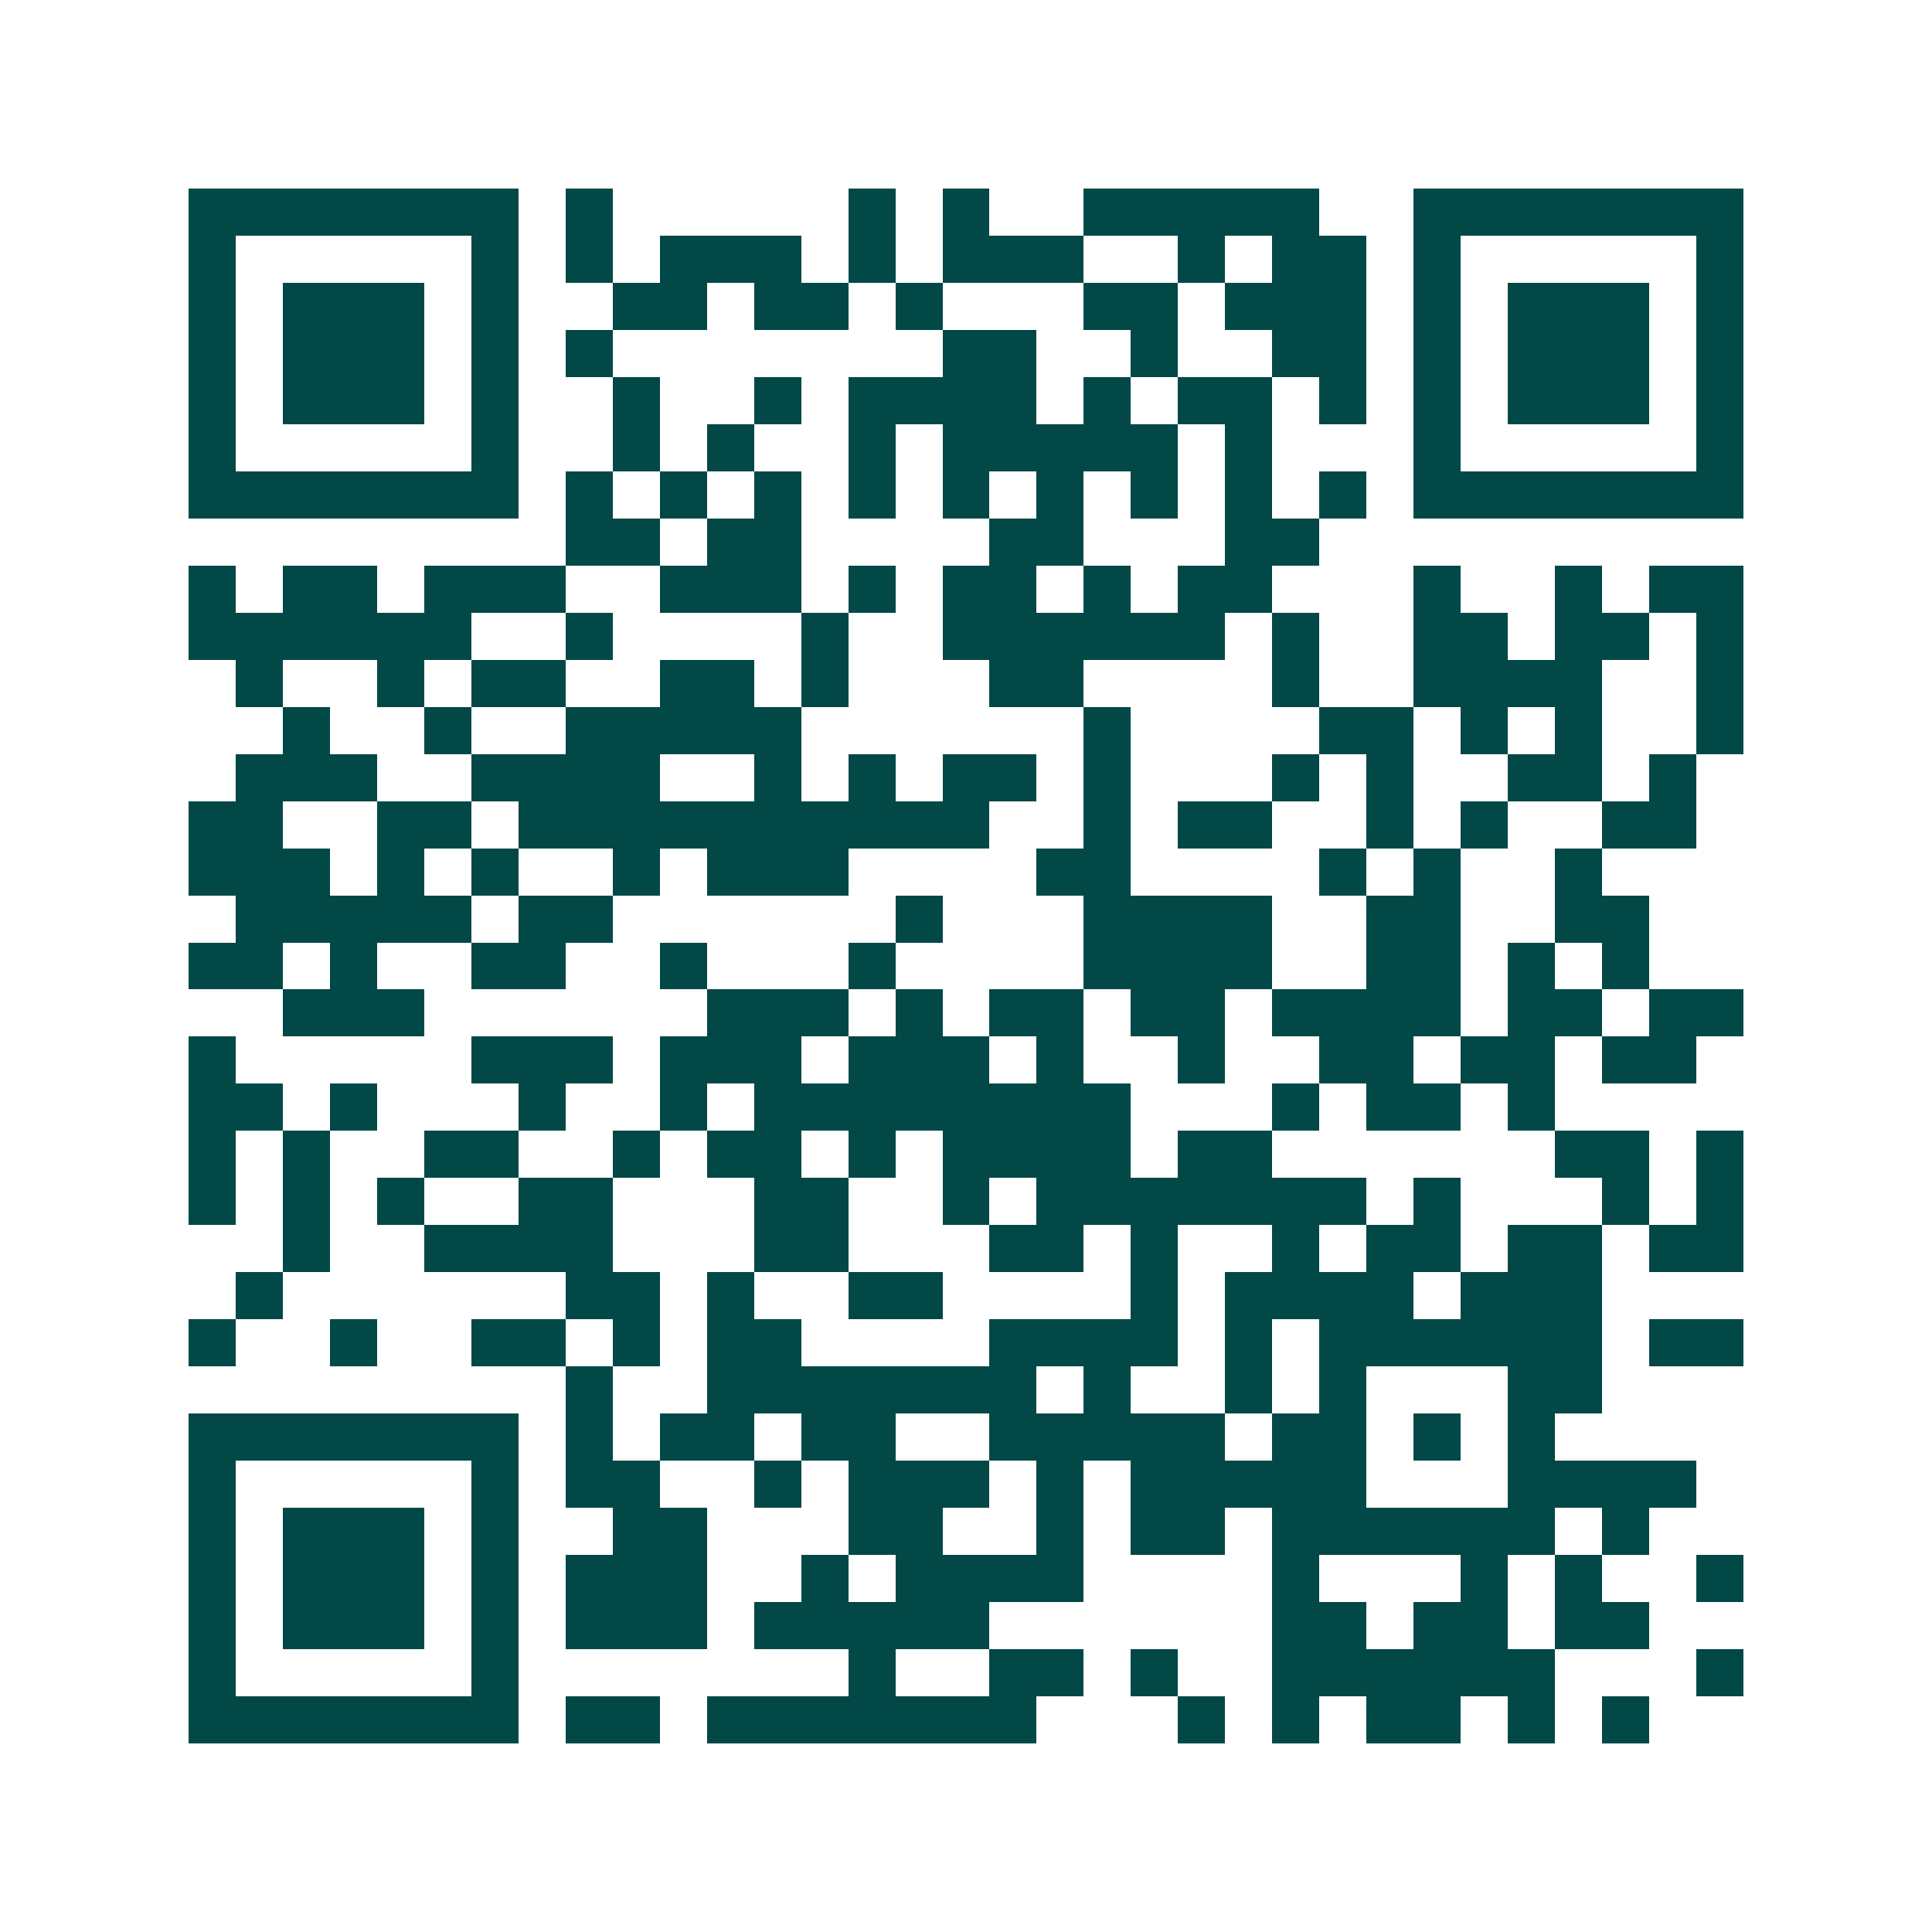 <svg xmlns="http://www.w3.org/2000/svg" width="200" height="200" viewBox="0 0 41 41" shape-rendering="crispEdges"><path fill="#ffffff" d="M0 0h41v41H0z"/><path stroke="#014847" d="M4 4.5h7m1 0h1m5 0h1m1 0h1m2 0h5m2 0h7M4 5.5h1m5 0h1m1 0h1m1 0h3m1 0h1m1 0h3m2 0h1m1 0h2m1 0h1m5 0h1M4 6.5h1m1 0h3m1 0h1m2 0h2m1 0h2m1 0h1m3 0h2m1 0h3m1 0h1m1 0h3m1 0h1M4 7.5h1m1 0h3m1 0h1m1 0h1m7 0h2m2 0h1m2 0h2m1 0h1m1 0h3m1 0h1M4 8.5h1m1 0h3m1 0h1m2 0h1m2 0h1m1 0h4m1 0h1m1 0h2m1 0h1m1 0h1m1 0h3m1 0h1M4 9.5h1m5 0h1m2 0h1m1 0h1m2 0h1m1 0h5m1 0h1m3 0h1m5 0h1M4 10.5h7m1 0h1m1 0h1m1 0h1m1 0h1m1 0h1m1 0h1m1 0h1m1 0h1m1 0h1m1 0h7M12 11.5h2m1 0h2m4 0h2m3 0h2M4 12.5h1m1 0h2m1 0h3m2 0h3m1 0h1m1 0h2m1 0h1m1 0h2m3 0h1m2 0h1m1 0h2M4 13.5h6m2 0h1m4 0h1m2 0h6m1 0h1m2 0h2m1 0h2m1 0h1M5 14.5h1m2 0h1m1 0h2m2 0h2m1 0h1m3 0h2m4 0h1m2 0h4m2 0h1M6 15.5h1m2 0h1m2 0h5m6 0h1m4 0h2m1 0h1m1 0h1m2 0h1M5 16.5h3m2 0h4m2 0h1m1 0h1m1 0h2m1 0h1m3 0h1m1 0h1m2 0h2m1 0h1M4 17.5h2m2 0h2m1 0h10m2 0h1m1 0h2m2 0h1m1 0h1m2 0h2M4 18.5h3m1 0h1m1 0h1m2 0h1m1 0h3m4 0h2m4 0h1m1 0h1m2 0h1M5 19.5h5m1 0h2m6 0h1m3 0h4m2 0h2m2 0h2M4 20.5h2m1 0h1m2 0h2m2 0h1m3 0h1m4 0h4m2 0h2m1 0h1m1 0h1M6 21.5h3m6 0h3m1 0h1m1 0h2m1 0h2m1 0h4m1 0h2m1 0h2M4 22.5h1m5 0h3m1 0h3m1 0h3m1 0h1m2 0h1m2 0h2m1 0h2m1 0h2M4 23.5h2m1 0h1m3 0h1m2 0h1m1 0h8m3 0h1m1 0h2m1 0h1M4 24.5h1m1 0h1m2 0h2m2 0h1m1 0h2m1 0h1m1 0h4m1 0h2m6 0h2m1 0h1M4 25.5h1m1 0h1m1 0h1m2 0h2m3 0h2m2 0h1m1 0h7m1 0h1m3 0h1m1 0h1M6 26.5h1m2 0h4m3 0h2m3 0h2m1 0h1m2 0h1m1 0h2m1 0h2m1 0h2M5 27.5h1m6 0h2m1 0h1m2 0h2m4 0h1m1 0h4m1 0h3M4 28.5h1m2 0h1m2 0h2m1 0h1m1 0h2m4 0h4m1 0h1m1 0h6m1 0h2M12 29.5h1m2 0h7m1 0h1m2 0h1m1 0h1m3 0h2M4 30.5h7m1 0h1m1 0h2m1 0h2m2 0h5m1 0h2m1 0h1m1 0h1M4 31.5h1m5 0h1m1 0h2m2 0h1m1 0h3m1 0h1m1 0h5m3 0h4M4 32.5h1m1 0h3m1 0h1m2 0h2m3 0h2m2 0h1m1 0h2m1 0h6m1 0h1M4 33.5h1m1 0h3m1 0h1m1 0h3m2 0h1m1 0h4m4 0h1m3 0h1m1 0h1m2 0h1M4 34.5h1m1 0h3m1 0h1m1 0h3m1 0h5m6 0h2m1 0h2m1 0h2M4 35.5h1m5 0h1m7 0h1m2 0h2m1 0h1m2 0h6m3 0h1M4 36.5h7m1 0h2m1 0h7m3 0h1m1 0h1m1 0h2m1 0h1m1 0h1"/></svg>
